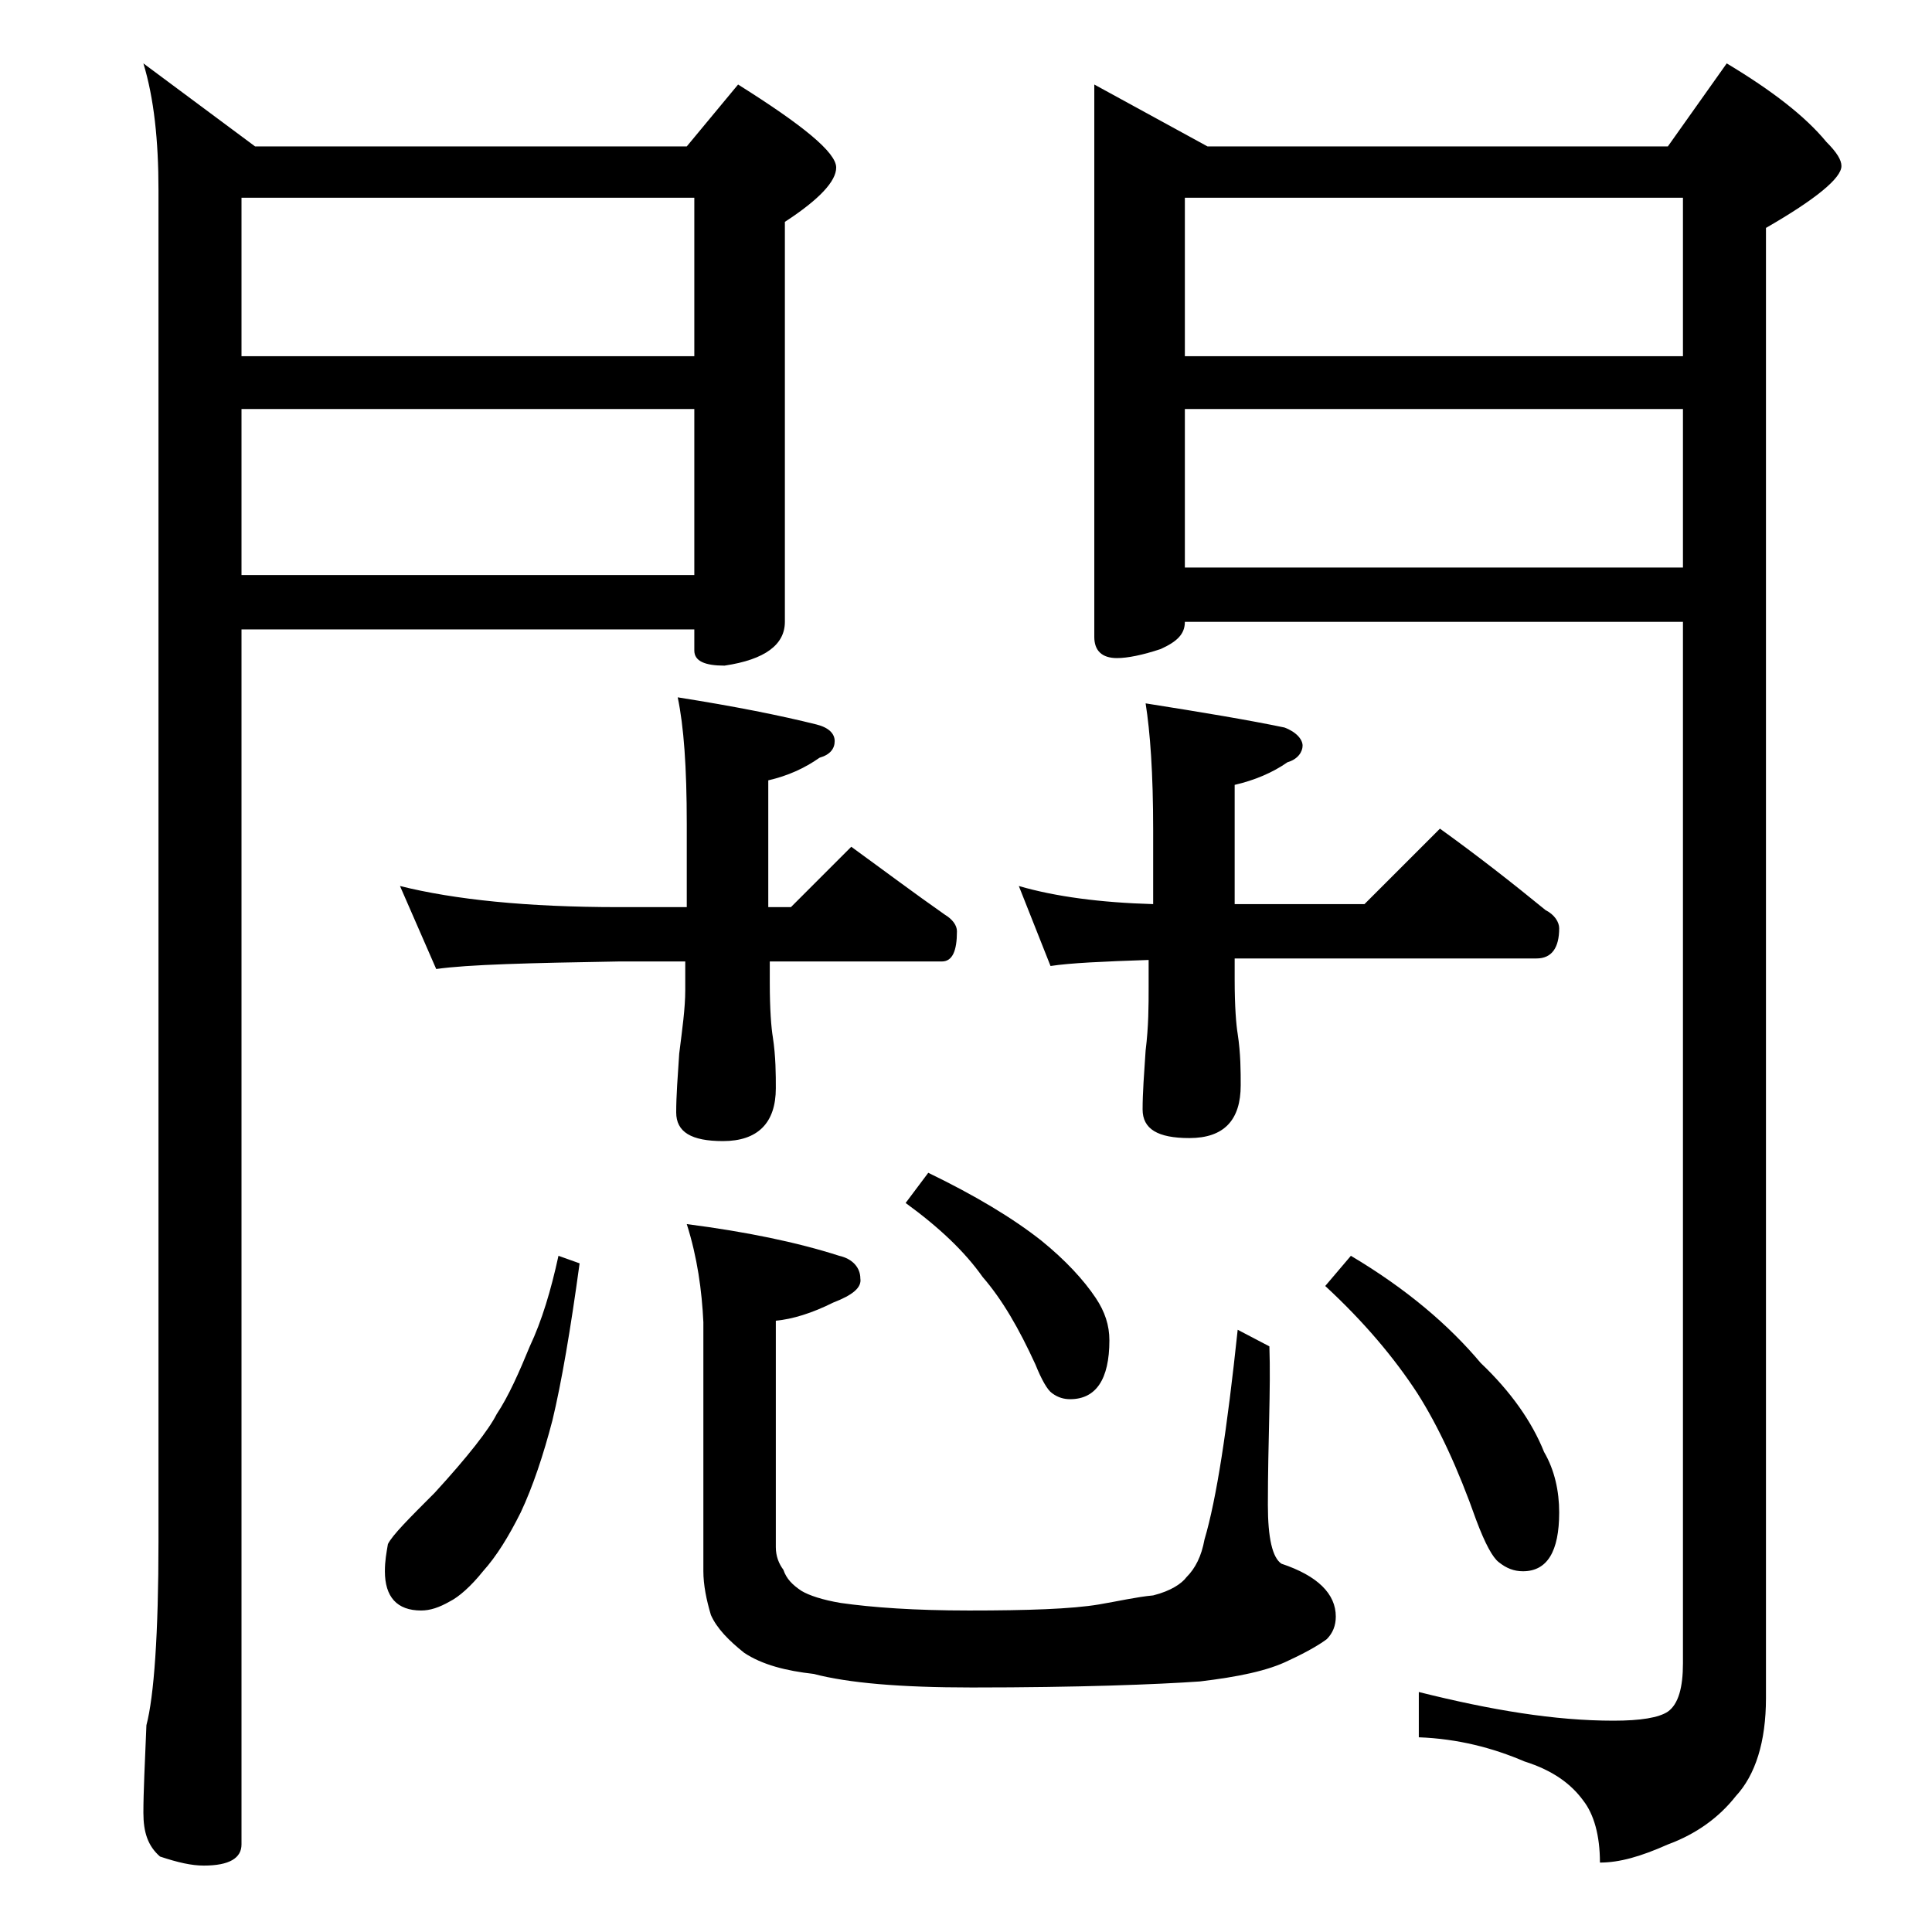 <?xml version="1.0" encoding="utf-8"?>
<!-- Generator: Adobe Illustrator 18.0.0, SVG Export Plug-In . SVG Version: 6.00 Build 0)  -->
<!DOCTYPE svg PUBLIC "-//W3C//DTD SVG 1.1//EN" "http://www.w3.org/Graphics/SVG/1.1/DTD/svg11.dtd">
<svg version="1.1" id="Layer_1" xmlns="http://www.w3.org/2000/svg" xmlns:xlink="http://www.w3.org/1999/xlink" x="0px" y="0px"
	 viewBox="0 0 128 128" enable-background="new 0 0 128 128" xml:space="preserve">
<path d="M9.5,4.2l7.4,5.5h28.6l3.4-4.1c4.3,2.7,6.5,4.5,6.5,5.5c0,0.9-1.1,2.1-3.4,3.6v26.5c0,1.5-1.3,2.5-4,2.9c-1.3,0-2-0.3-2-1
	v-1.4H16v80.5c0,0.9-0.8,1.4-2.5,1.4c-0.8,0-1.7-0.2-2.9-0.6c-0.8-0.7-1.1-1.6-1.1-2.9c0-1.4,0.1-3.3,0.2-5.8
	c0.5-1.9,0.8-6,0.8-12.2V12.6C10.5,9.3,10.2,6.5,9.5,4.2z M16,23.6h30V13.1H16V23.6z M16,38.1h30v-11H16V38.1z M37,83.2l1.4,0.5
	c-0.6,4.4-1.2,7.9-1.8,10.4c-0.6,2.3-1.3,4.4-2.1,6.1c-0.8,1.6-1.6,2.9-2.5,3.9c-0.8,1-1.6,1.7-2.2,2c-0.7,0.4-1.3,0.6-1.9,0.6
	c-1.6,0-2.4-0.9-2.4-2.6c0-0.7,0.1-1.2,0.2-1.8c0.3-0.6,1.4-1.7,3.1-3.4c2.2-2.4,3.6-4.2,4.1-5.2c0.8-1.2,1.5-2.8,2.2-4.5
	C35.9,87.5,36.5,85.5,37,83.2z M26.5,58.7c3.6,0.9,8.4,1.4,14.5,1.4h4.5v-5.5c0-3.8-0.2-6.5-0.6-8.4c3.8,0.6,6.8,1.2,9.2,1.8
	c0.8,0.2,1.2,0.6,1.2,1.1s-0.3,0.9-1,1.1c-1,0.7-2.1,1.2-3.4,1.5v8.4h1.5l4-4c2.2,1.6,4.2,3.1,6.2,4.5c0.5,0.3,0.8,0.7,0.8,1.1
	c0,1.3-0.3,2-1,2H51v1.4c0,1.8,0.1,3,0.2,3.6c0.2,1.3,0.2,2.5,0.2,3.4c0,2.3-1.2,3.5-3.5,3.5c-2.1,0-3.1-0.6-3.1-1.9
	c0-1.1,0.1-2.4,0.2-3.9c0.2-1.6,0.4-3,0.4-4.2v-1.9H41c-5.9,0.1-10,0.2-12.1,0.5L26.5,58.7z M45.5,81.1c3.9,0.5,7.3,1.2,10.1,2.1
	c0.9,0.2,1.4,0.8,1.4,1.5c0.1,0.6-0.5,1.1-1.8,1.6c-1.4,0.7-2.7,1.1-3.8,1.2v15c0,0.6,0.2,1.1,0.5,1.5c0.2,0.6,0.6,1,1.2,1.4
	c0.5,0.3,1.4,0.6,2.6,0.8c2.1,0.3,4.9,0.5,8.5,0.5c3.9,0,6.8-0.1,8.6-0.4c1.2-0.2,2.5-0.5,3.6-0.6c1.2-0.3,1.9-0.8,2.2-1.2
	c0.6-0.6,1-1.4,1.2-2.5c0.8-2.7,1.5-7.3,2.2-13.9l2.1,1.1C84.2,92,84,95.5,84,99.7c0,2.2,0.3,3.5,0.9,3.9c2.4,0.8,3.6,2,3.6,3.5
	c0,0.6-0.2,1.1-0.6,1.5c-0.4,0.3-1.2,0.8-2.5,1.4c-1.4,0.7-3.4,1.1-5.9,1.4c-2.9,0.2-8,0.4-15.1,0.4c-4.8,0-8.2-0.3-10.5-0.9
	c-1.8-0.2-3.4-0.6-4.6-1.4c-1-0.8-1.8-1.6-2.2-2.5c-0.3-1-0.5-2-0.5-2.9V87.6C46.5,85.5,46.2,83.3,45.5,81.1z M61.5,77.7
	c3.1,1.5,5.6,3,7.5,4.5c1.6,1.3,2.8,2.6,3.6,3.8c0.6,0.9,0.9,1.8,0.9,2.8c0,2.6-0.9,3.9-2.6,3.9c-0.4,0-0.8-0.1-1.2-0.4
	c-0.3-0.2-0.7-0.9-1.1-1.9c-1.1-2.4-2.2-4.3-3.5-5.8c-1.2-1.7-2.9-3.3-5.1-4.9L61.5,77.7z M67.5,58.7c2.4,0.7,5.4,1.1,8.9,1.2v-4.9
	c0-3.8-0.2-6.5-0.5-8.4c3.8,0.6,6.8,1.1,9.2,1.6c0.8,0.3,1.2,0.8,1.2,1.2s-0.3,0.9-1,1.1c-1,0.7-2.2,1.2-3.5,1.5v7.9h8.6l5-5
	c2.5,1.8,4.8,3.6,7,5.4c0.6,0.3,0.9,0.8,0.9,1.2c0,1.3-0.5,2-1.5,2h-20v1.4c0,1.8,0.1,3,0.2,3.6c0.2,1.3,0.2,2.5,0.2,3.4
	c0,2.3-1.1,3.5-3.4,3.5c-2.1,0-3.1-0.6-3.1-1.9c0-1.1,0.1-2.4,0.2-3.9c0.2-1.6,0.2-3,0.2-4.2v-1.8c-3,0.1-5.2,0.2-6.5,0.4L67.5,58.7
	z M72.5,5.6L80,9.7h30.5l3.9-5.5c3,1.8,5.2,3.5,6.6,5.2c0.7,0.7,1,1.2,1,1.6c0,0.8-1.7,2.2-5,4.1v97.4c0,2.9-0.7,5.1-2,6.5
	c-1.1,1.4-2.6,2.5-4.5,3.2c-1.8,0.8-3.2,1.2-4.5,1.2c0-1.8-0.4-3.2-1.1-4.1c-0.8-1.1-2-2-3.9-2.6c-2.1-0.9-4.4-1.5-7-1.6v-3
	c4.8,1.2,9,1.9,12.9,1.9c1.8,0,3-0.2,3.6-0.6c0.7-0.5,1-1.6,1-3.2v-69h-33c0,0.8-0.5,1.3-1.6,1.8c-1.2,0.4-2.2,0.6-2.9,0.6
	c-1,0-1.5-0.5-1.5-1.4V5.6z M78.5,23.6h33V13.1h-33V23.6z M78.5,37.6h33V27.1h-33V37.6z M89.5,83.2c3.7,2.2,6.5,4.6,8.6,7.1
	c2,1.9,3.4,3.9,4.2,5.9c0.7,1.2,1,2.6,1,4c0,2.6-0.8,3.9-2.4,3.9c-0.6,0-1.1-0.2-1.6-0.6c-0.4-0.3-0.9-1.2-1.5-2.8
	c-1.2-3.4-2.5-6.2-3.9-8.4c-1.5-2.3-3.5-4.7-6.1-7.1L89.5,83.2z"/>
</svg>
